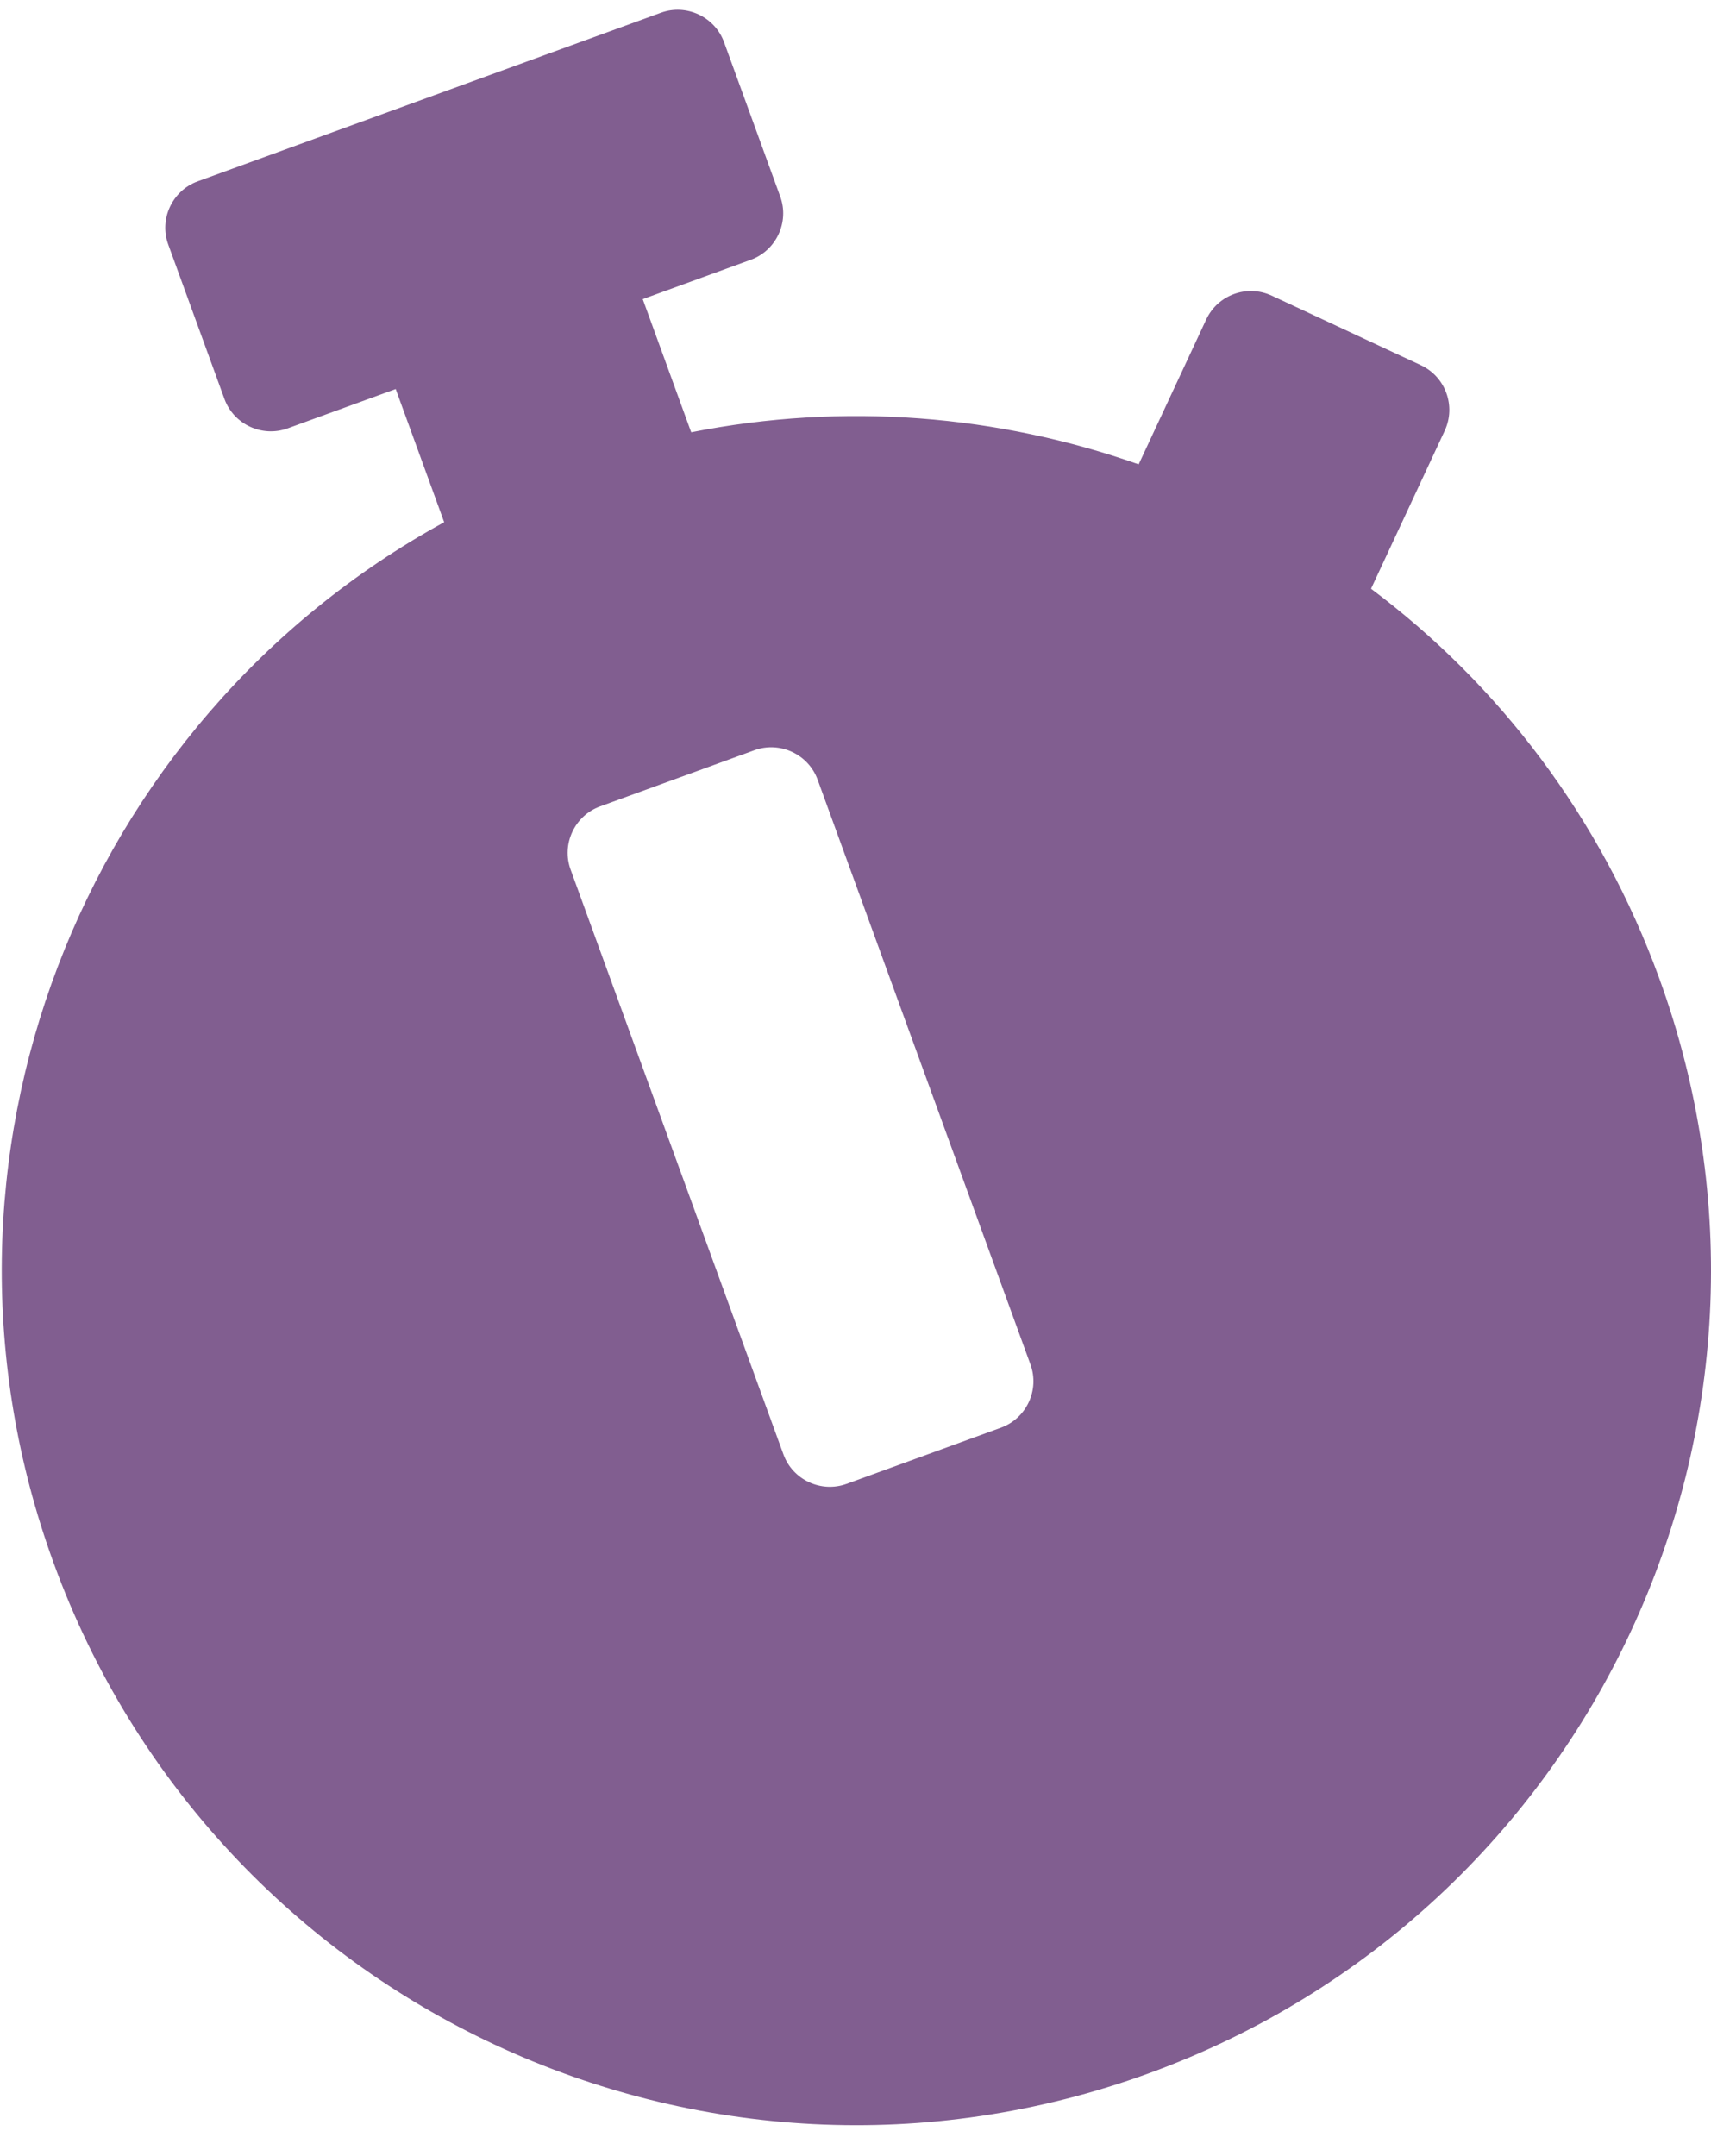 <?xml version="1.0" encoding="UTF-8"?>
<svg width="50px" height="63px" viewBox="0 0 50 63" version="1.1" xmlns="http://www.w3.org/2000/svg" xmlns:xlink="http://www.w3.org/1999/xlink">
    <!-- Generator: Sketch 49.3 (51167) - http://www.bohemiancoding.com/sketch -->
    <title>Shape</title>
    <desc>Created with Sketch.</desc>
    <defs></defs>
    <g id="Page-1" stroke="none" stroke-width="1" fill="none" fill-rule="evenodd">
        <g id="Artboard" transform="translate(-556, -370)" fill="#815E90" fill-rule="nonzero">
            <g id="Foundation-Functing-Callouts" transform="translate(21, 20)">
                <g id="Fitness-Centers" transform="translate(524, 336)">
                    <path d="M59.022,51.472 C59.022,65.264 47.847,76.439 34.055,76.439 C20.263,76.439 9.088,65.264 9.088,51.472 C9.088,38.988 18.246,28.641 30.214,26.805 L30.214,22.664 L26.853,22.664 C26.061,22.664 25.412,22.015 25.412,21.223 L25.412,16.422 C25.412,15.63 26.061,14.982 26.853,14.982 L41.257,14.982 C42.049,14.982 42.697,15.63 42.697,16.422 L42.697,21.223 C42.697,22.015 42.049,22.664 41.257,22.664 L37.896,22.664 L37.896,26.805 C42.397,27.501 46.502,29.398 49.863,32.158 L53.164,28.857 C53.728,28.293 54.641,28.293 55.205,28.857 L58.602,32.254 C59.166,32.819 59.166,33.731 58.602,34.295 L55.073,37.824 L55.001,37.896 C57.545,41.785 59.022,46.454 59.022,51.472 Z M37.896,55.793 L37.896,37.608 C37.896,36.816 37.248,36.167 36.455,36.167 L31.654,36.167 C30.862,36.167 30.214,36.816 30.214,37.608 L30.214,55.793 C30.214,56.585 30.862,57.233 31.654,57.233 L36.455,57.233 C37.248,57.233 37.896,56.585 37.896,55.793 Z" id="Shape" transform="translate(34.056, 45.71) rotate(-20) translate(-34.056, -45.71) "></path>
                </g>
            </g>
        </g>
    </g>
</svg>